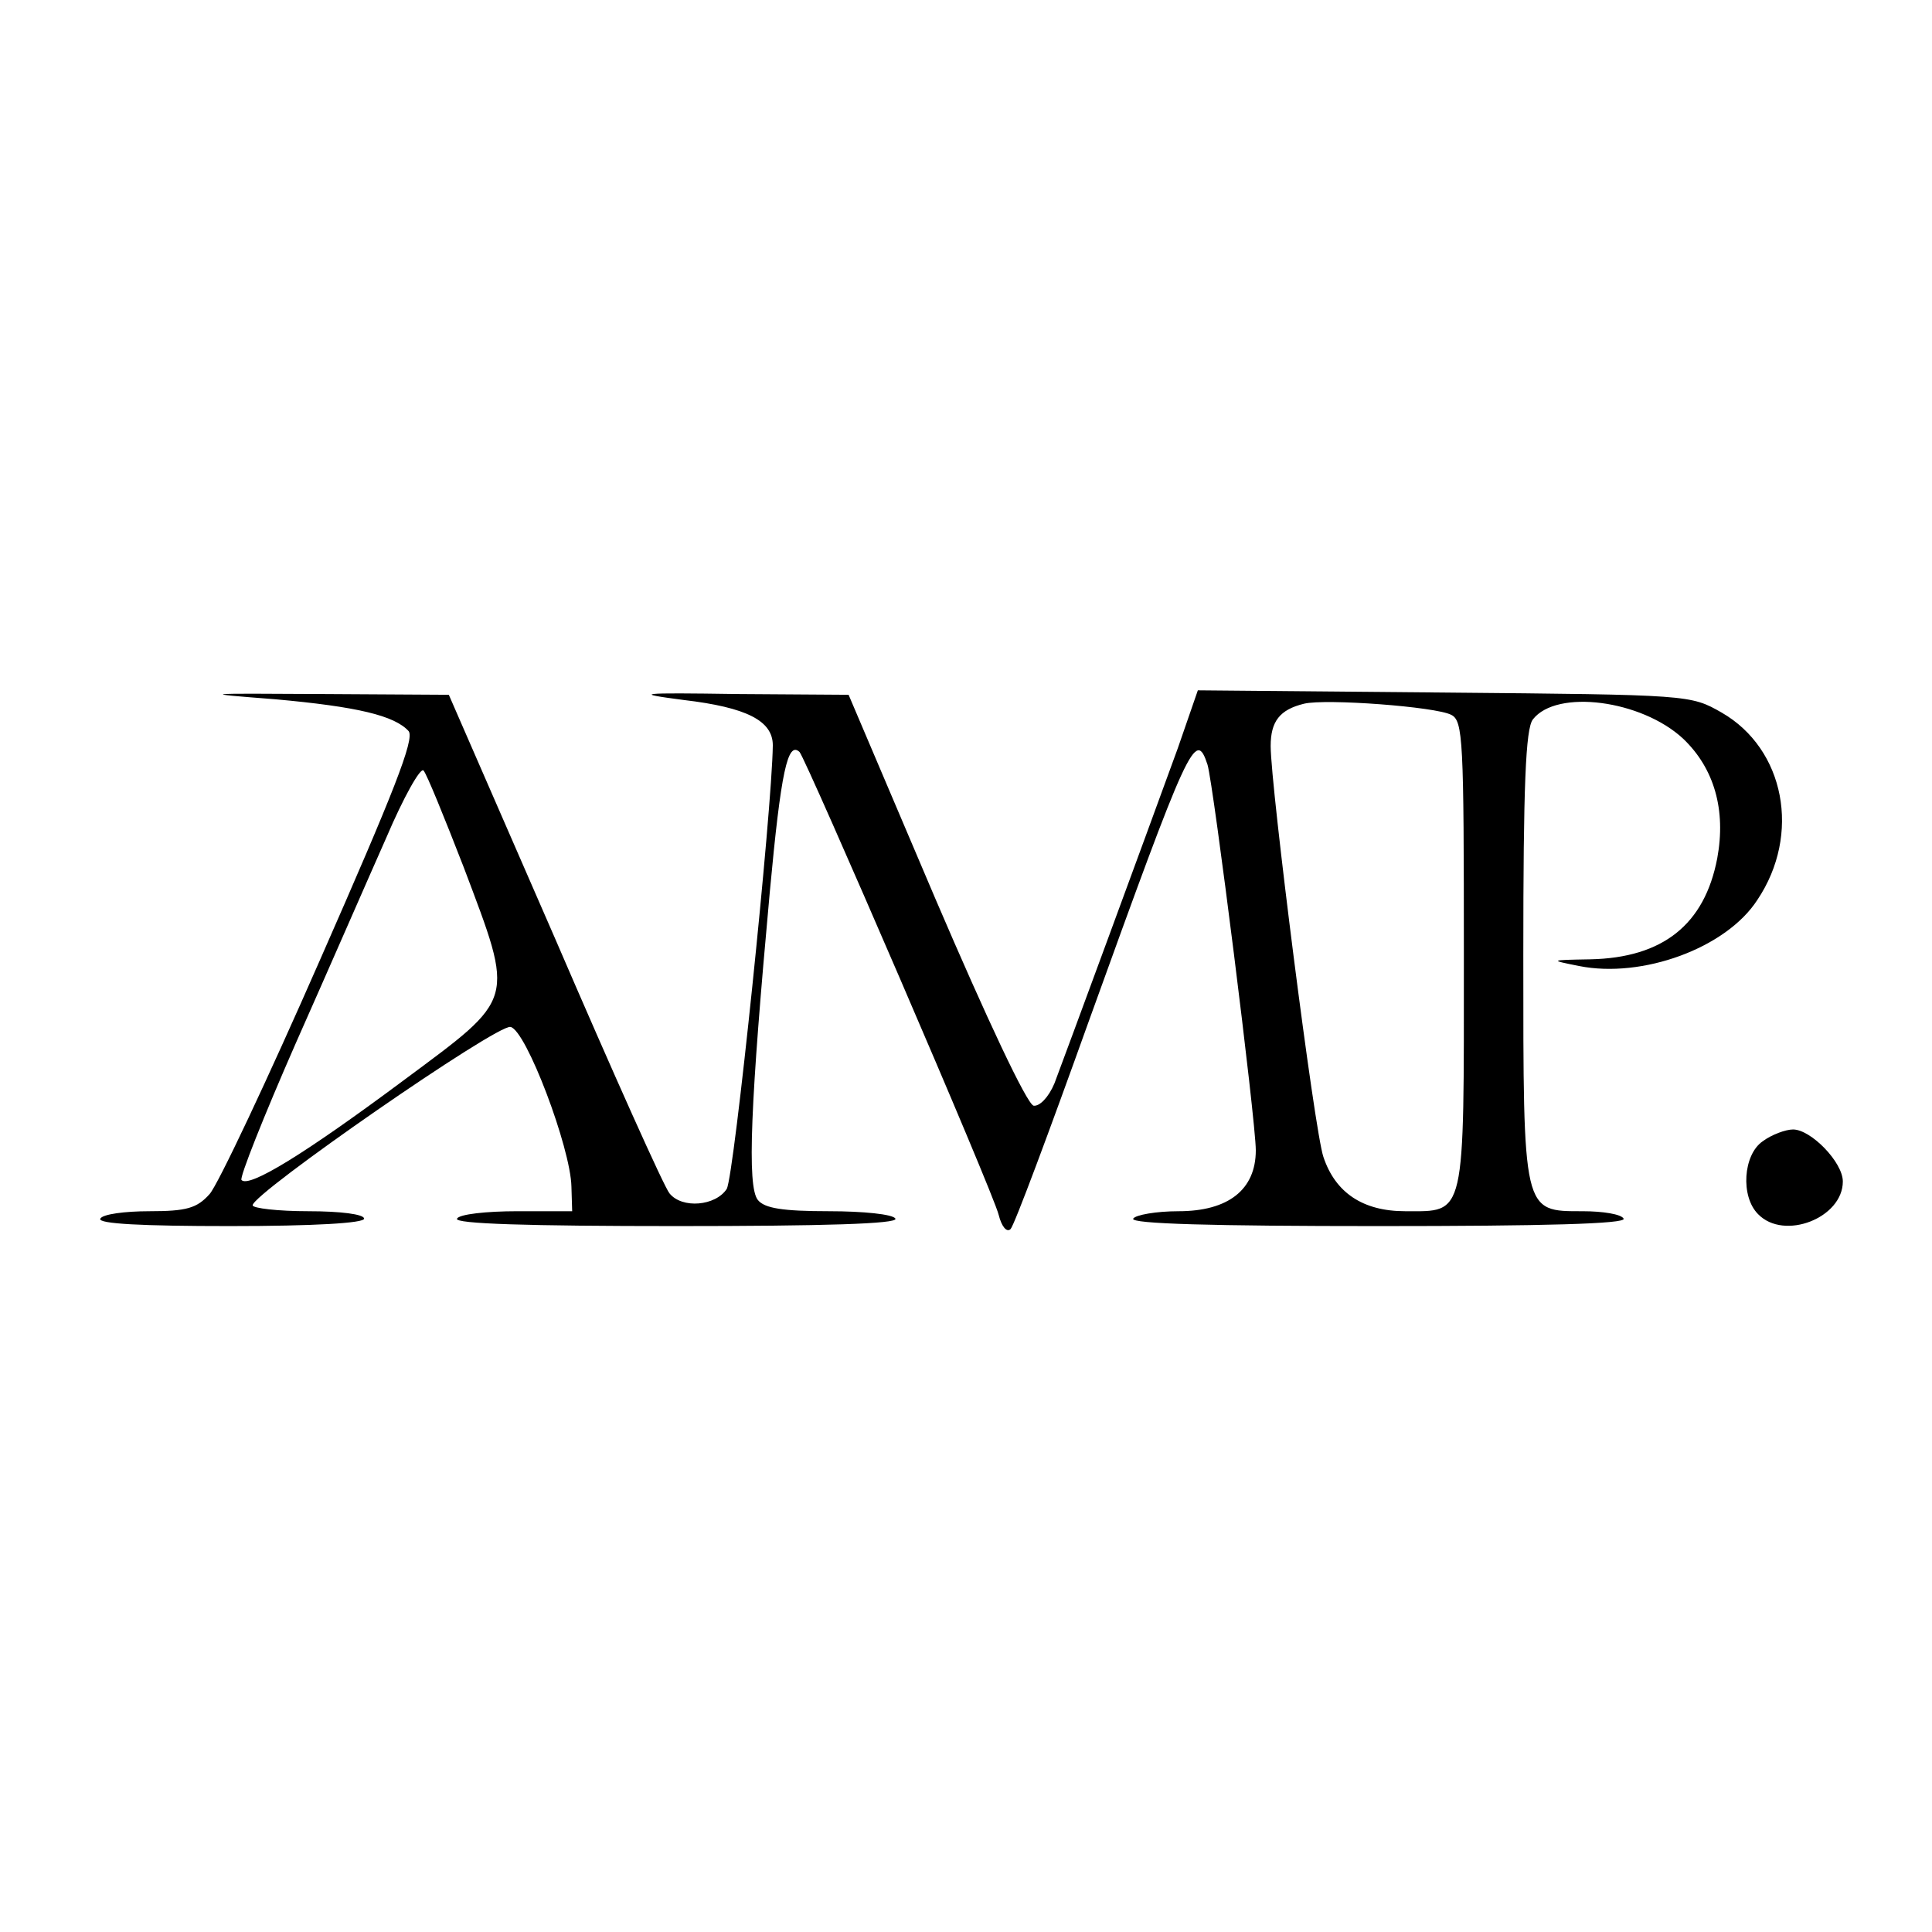 <?xml version="1.0" standalone="no"?>
<!DOCTYPE svg PUBLIC "-//W3C//DTD SVG 20010904//EN"
 "http://www.w3.org/TR/2001/REC-SVG-20010904/DTD/svg10.dtd">
<svg version="1.0" xmlns="http://www.w3.org/2000/svg"
 width="260pt" height="260pt" viewBox="0 0 260 260"
 preserveAspectRatio="xMidYMid meet">
<g transform="translate(0,260) scale(0.1,-0.1)"
fill="#000000" stroke="none">
<path d="M370 1659 c111 -10 161 -22 180 -43 8 -11 -20 -82 -119 -307 -71
-162 -138 -304 -149 -316 -17 -19 -31 -23 -81 -23 -33 0 -63 -4 -66 -10 -4 -7
57 -10 174 -10 114 0 181 4 181 10 0 6 -32 10 -75 10 -41 0 -75 4 -75 8 0 16
329 244 347 240 21 -4 81 -163 82 -215 l1 -33 -74 0 c-41 0 -78 -4 -81 -10 -4
-7 97 -10 295 -10 198 0 299 3 295 10 -3 6 -44 10 -89 10 -63 0 -87 4 -96 15
-15 18 -10 131 16 415 15 162 24 203 40 188 9 -10 261 -593 268 -623 4 -16 11
-24 16 -19 5 5 52 131 105 279 135 374 144 395 160 346 8 -26 65 -479 65 -519
0 -53 -37 -82 -104 -82 -30 0 -58 -5 -61 -10 -4 -7 108 -10 330 -10 222 0 334
3 330 10 -3 6 -28 10 -55 10 -81 0 -80 -4 -80 345 0 226 3 305 13 317 32 41
146 26 202 -26 42 -40 58 -96 46 -161 -17 -89 -73 -134 -171 -136 -55 -1 -55
-1 -15 -9 85 -17 198 24 240 89 59 88 37 203 -48 252 -42 24 -43 24 -373 27
l-332 3 -27 -78 c-44 -121 -152 -414 -166 -451 -8 -19 -20 -31 -28 -30 -9 2
-63 117 -132 278 l-117 275 -149 1 c-135 2 -142 1 -73 -8 85 -10 120 -28 120
-61 -1 -87 -52 -580 -62 -597 -15 -23 -60 -27 -77 -6 -7 8 -76 162 -154 343
l-143 328 -169 1 c-166 1 -168 1 -65 -7z m1583 -21 c16 -8 17 -34 17 -323 0
-357 3 -345 -79 -345 -57 0 -94 25 -110 73 -12 34 -71 499 -71 553 0 33 12 49
45 57 29 7 177 -4 198 -15z m-1329 -205 c69 -183 71 -174 -81 -287 -133 -99
-208 -145 -218 -134 -3 3 30 86 73 184 44 99 98 223 122 277 23 54 46 95 50
90 4 -4 28 -63 54 -130z"/>
<path d="M2372 1064 c-26 -18 -30 -74 -6 -98 35 -36 114 -5 114 44 0 26 -43
70 -67 70 -10 0 -29 -7 -41 -16z"/>
</g>
</svg>
